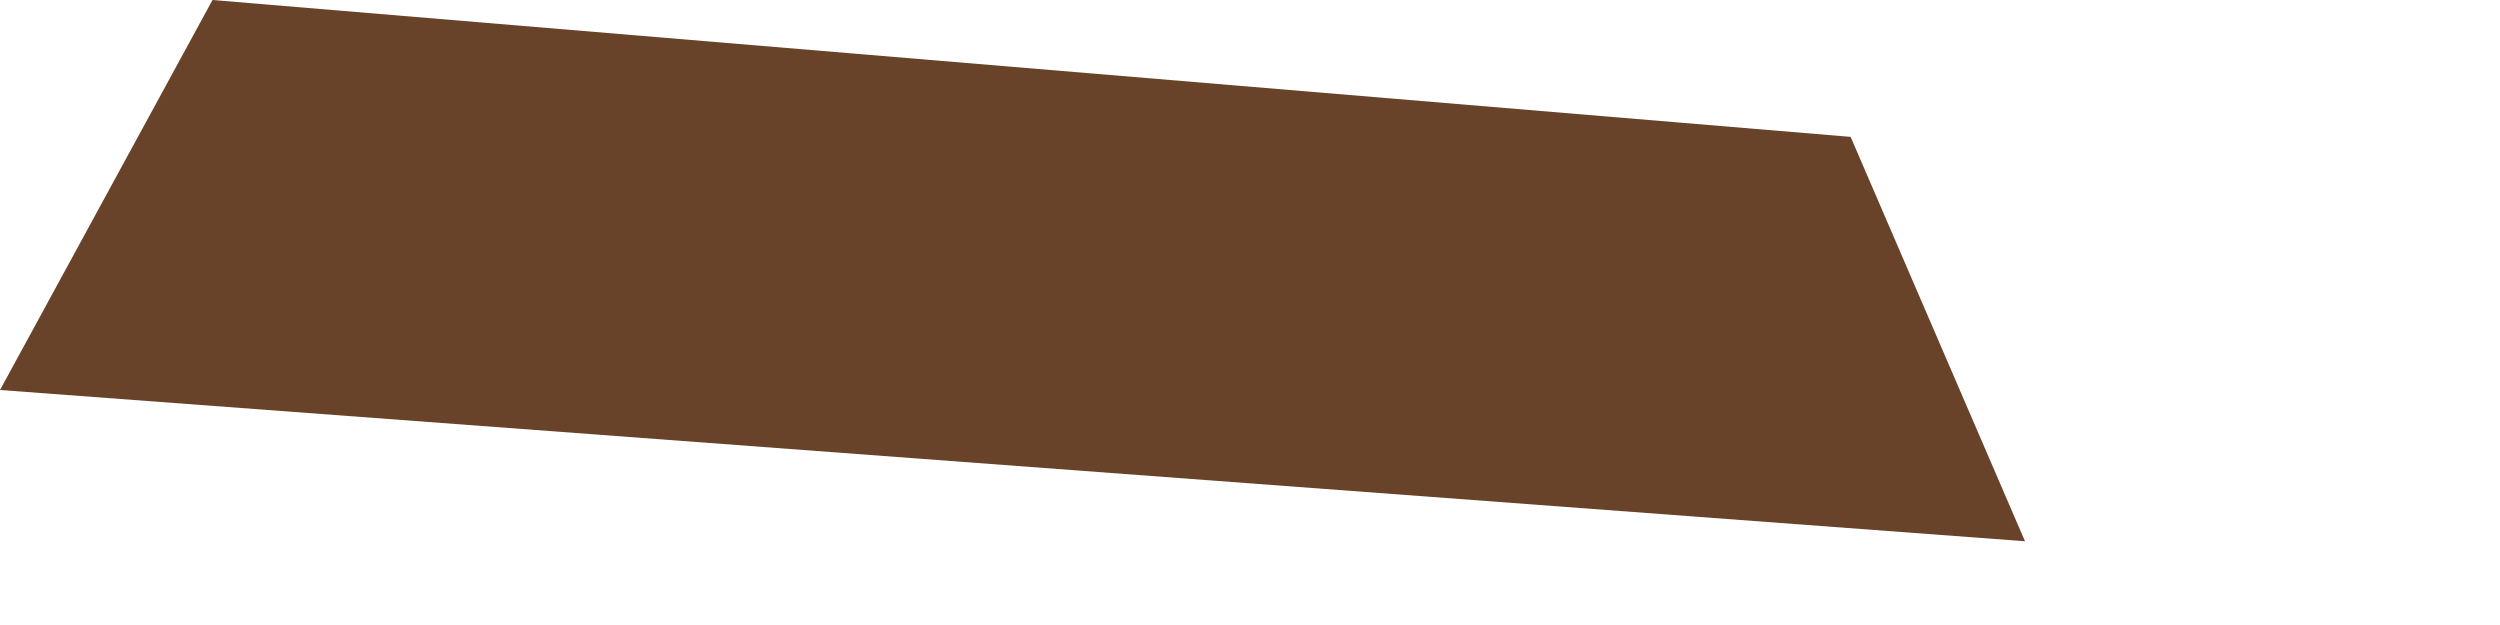<?xml version="1.0" encoding="utf-8"?>
<svg xmlns="http://www.w3.org/2000/svg" fill="none" height="100%" overflow="visible" preserveAspectRatio="none" style="display: block;" viewBox="0 0 4 1" width="100%">
<path d="M2.961 0.219L3.24 0.866L0 0.624L0.34 0L2.961 0.219Z" fill="#694329" id="Vector"/>
</svg>